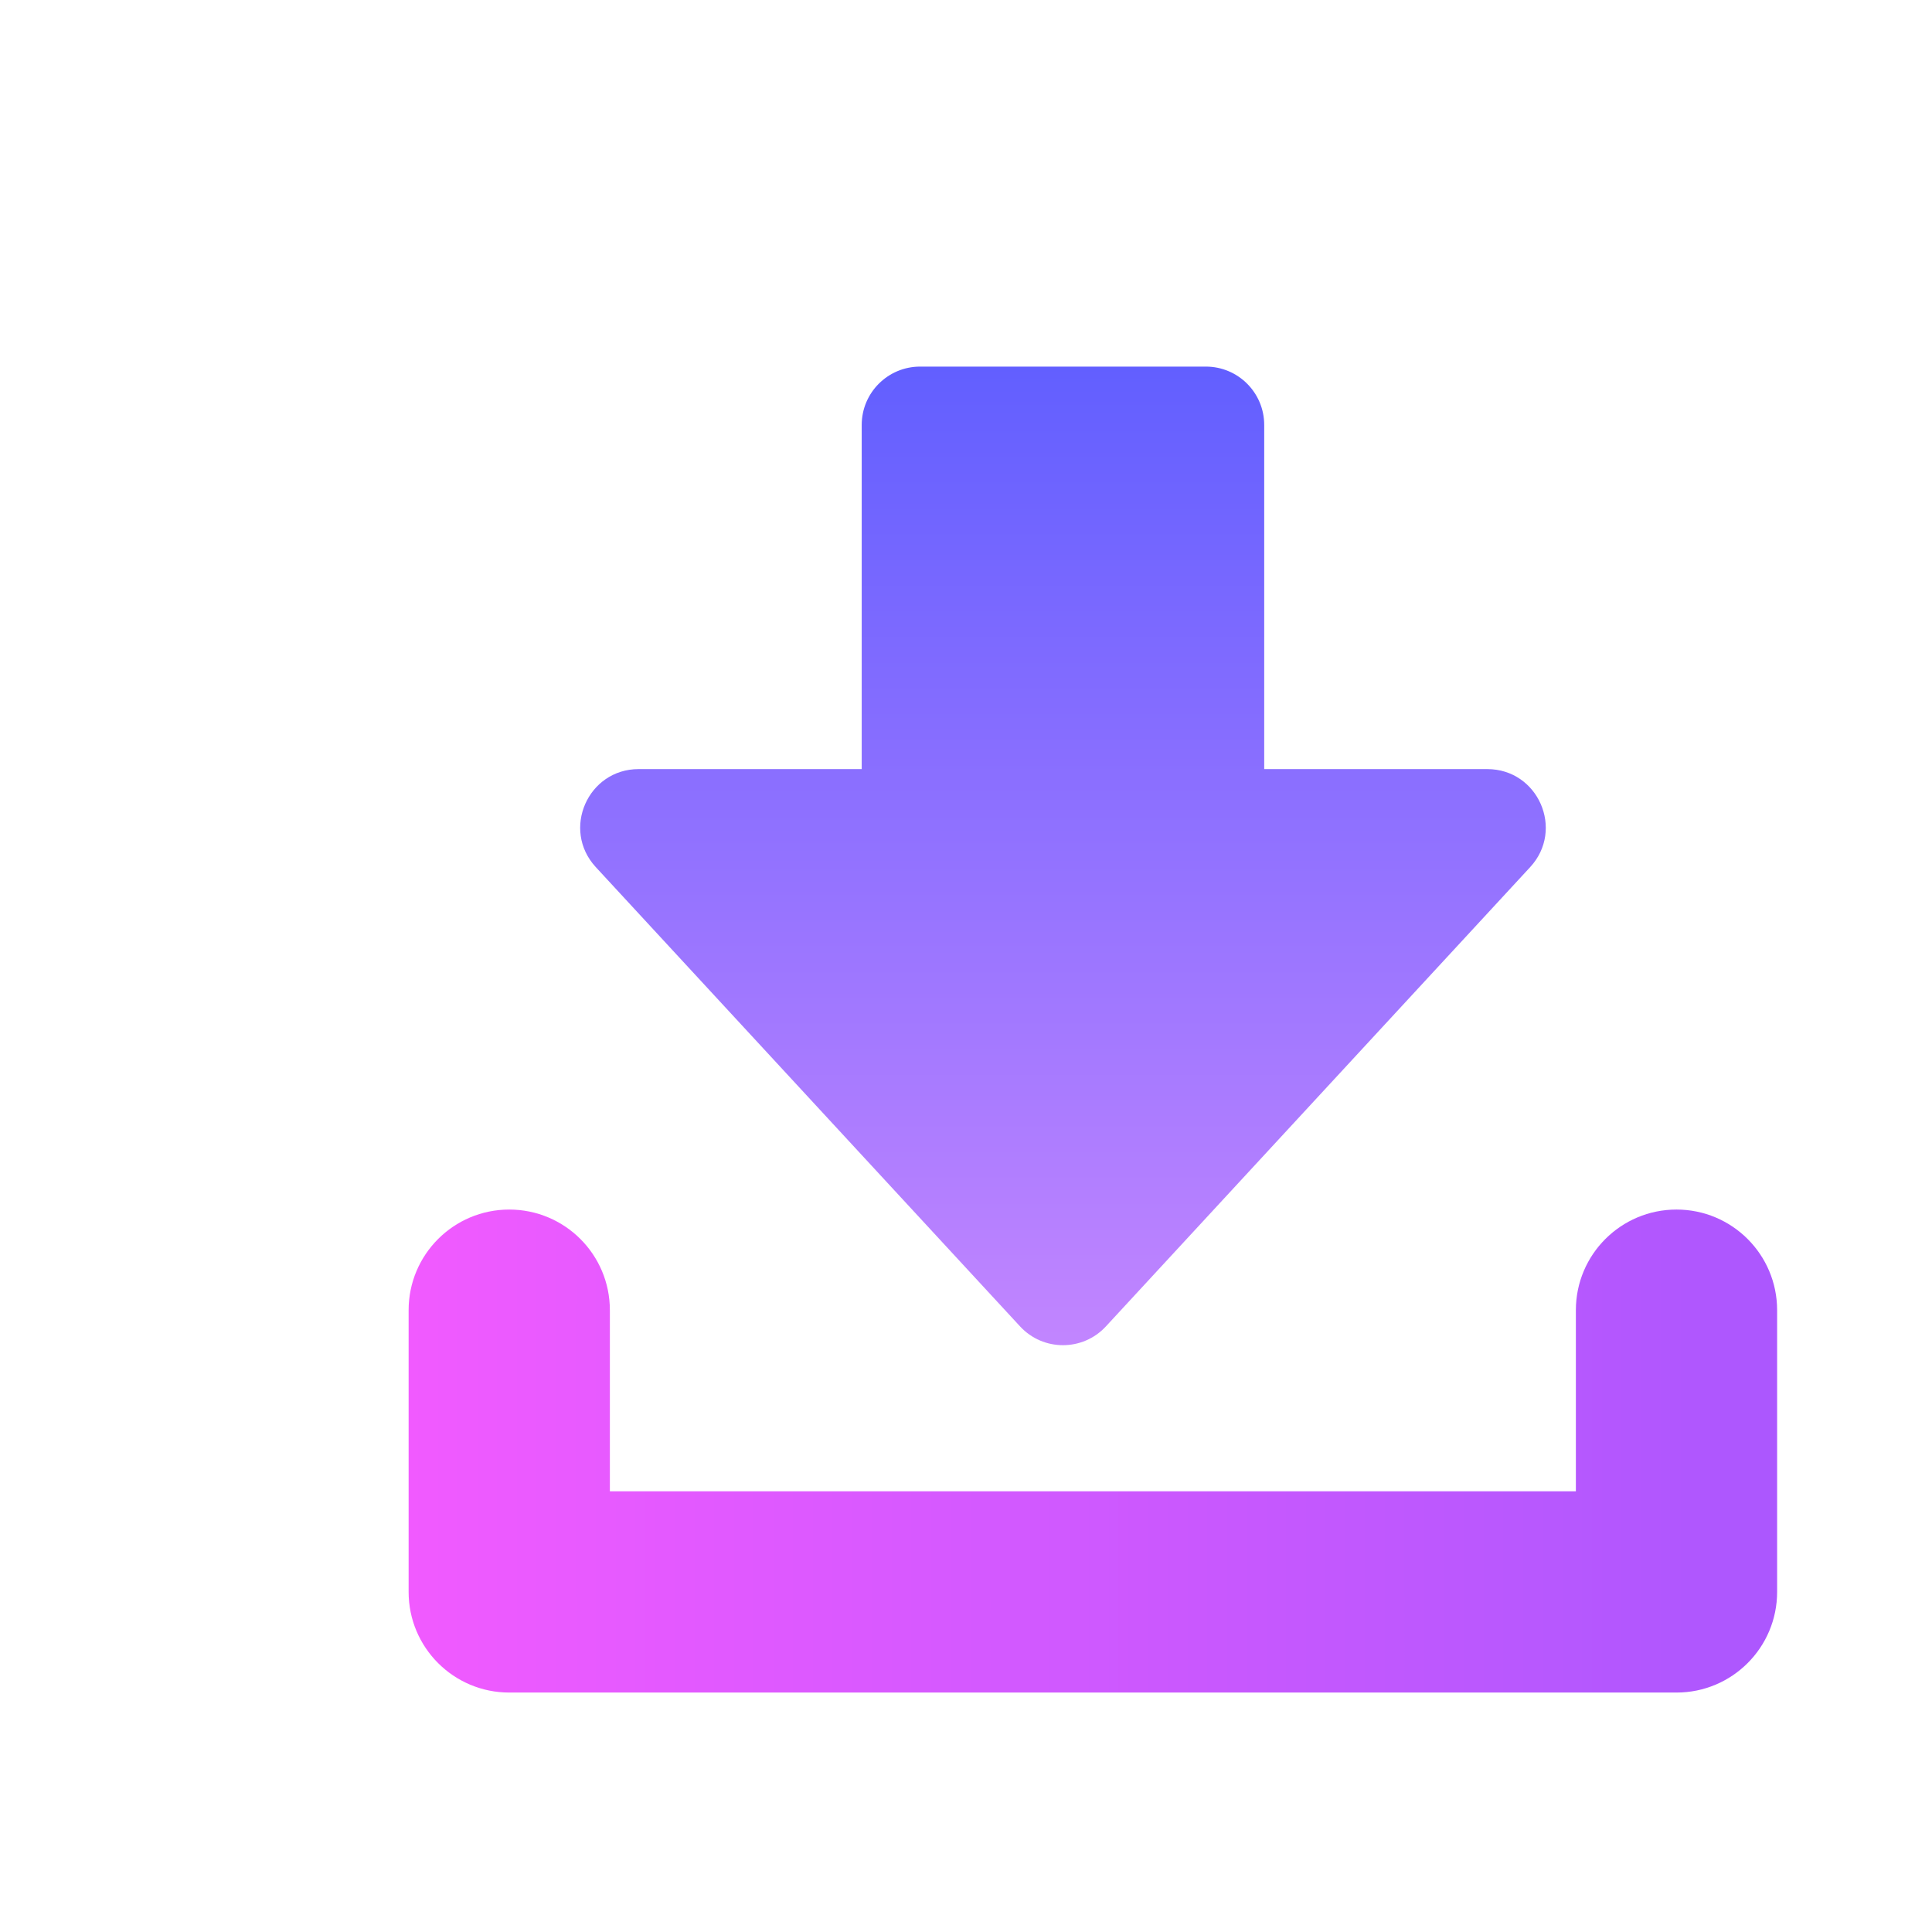 <svg width="48" height="48" viewBox="0 0 48 48" fill="none" xmlns="http://www.w3.org/2000/svg">
<g filter="url(#filter0_iii_2082_41221)">
<path fill-rule="evenodd" clip-rule="evenodd" d="M20.45 8C19.649 8 18.999 8.649 18.999 9.45V18H13.457C12.193 18 11.534 19.506 12.392 20.435L22.934 31.847C23.508 32.468 24.49 32.468 25.065 31.847L35.607 20.435C36.465 19.506 35.806 18 34.541 18H28.999V9.45C28.999 8.649 28.35 8 27.549 8H20.45Z" fill="url(#paint0_linear_2082_41221)"/>
</g>
<g filter="url(#filter1_iii_2082_41221)">
<path fill-rule="evenodd" clip-rule="evenodd" d="M9.5 41C8.119 41 7 39.881 7 38.5V31.5C7 30.119 8.119 29 9.5 29C10.881 29 12 30.119 12 31.5L12 36H36V31.5C36 30.119 37.119 29 38.5 29C39.881 29 41 30.119 41 31.5V38.5C41 39.881 39.881 41 38.5 41H9.5Z" fill="url(#paint1_linear_2082_41221)"/>
</g>
<defs>
<filter id="filter0_iii_2082_41221" x="11.449" y="7.445" width="26.765" height="27.086" filterUnits="userSpaceOnUse" color-interpolation-filters="sRGB">
<feFlood flood-opacity="0" result="BackgroundImageFix"/>
<feBlend mode="normal" in="SourceGraphic" in2="BackgroundImageFix" result="shape"/>
<feColorMatrix in="SourceAlpha" type="matrix" values="0 0 0 0 0 0 0 0 0 0 0 0 0 0 0 0 0 0 127 0" result="hardAlpha"/>
<feOffset dx="-0.555" dy="-0.555"/>
<feGaussianBlur stdDeviation="0.555"/>
<feComposite in2="hardAlpha" operator="arithmetic" k2="-1" k3="1"/>
<feColorMatrix type="matrix" values="0 0 0 0 1 0 0 0 0 1 0 0 0 0 1 0 0 0 0.25 0"/>
<feBlend mode="normal" in2="shape" result="effect1_innerShadow_2082_41221"/>
<feColorMatrix in="SourceAlpha" type="matrix" values="0 0 0 0 0 0 0 0 0 0 0 0 0 0 0 0 0 0 127 0" result="hardAlpha"/>
<feOffset dx="2.218" dy="2.218"/>
<feGaussianBlur stdDeviation="1.109"/>
<feComposite in2="hardAlpha" operator="arithmetic" k2="-1" k3="1"/>
<feColorMatrix type="matrix" values="0 0 0 0 1 0 0 0 0 1 0 0 0 0 1 0 0 0 0.25 0"/>
<feBlend mode="normal" in2="effect1_innerShadow_2082_41221" result="effect2_innerShadow_2082_41221"/>
<feColorMatrix in="SourceAlpha" type="matrix" values="0 0 0 0 0 0 0 0 0 0 0 0 0 0 0 0 0 0 127 0" result="hardAlpha"/>
<feOffset dx="0.747" dy="-0.555"/>
<feGaussianBlur stdDeviation="0.8"/>
<feComposite in2="hardAlpha" operator="arithmetic" k2="-1" k3="1"/>
<feColorMatrix type="matrix" values="0 0 0 0 0.984 0 0 0 0 0.973 0 0 0 0 0.994 0 0 0 0.78 0"/>
<feBlend mode="normal" in2="effect2_innerShadow_2082_41221" result="effect3_innerShadow_2082_41221"/>
</filter>
<filter id="filter1_iii_2082_41221" x="6.475" y="28.475" width="36.626" height="14.626" filterUnits="userSpaceOnUse" color-interpolation-filters="sRGB">
<feFlood flood-opacity="0" result="BackgroundImageFix"/>
<feBlend mode="normal" in="SourceGraphic" in2="BackgroundImageFix" result="shape"/>
<feColorMatrix in="SourceAlpha" type="matrix" values="0 0 0 0 0 0 0 0 0 0 0 0 0 0 0 0 0 0 127 0" result="hardAlpha"/>
<feOffset dx="-0.525" dy="-0.525"/>
<feGaussianBlur stdDeviation="0.525"/>
<feComposite in2="hardAlpha" operator="arithmetic" k2="-1" k3="1"/>
<feColorMatrix type="matrix" values="0 0 0 0 1 0 0 0 0 1 0 0 0 0 1 0 0 0 0.25 0"/>
<feBlend mode="normal" in2="shape" result="effect1_innerShadow_2082_41221"/>
<feColorMatrix in="SourceAlpha" type="matrix" values="0 0 0 0 0 0 0 0 0 0 0 0 0 0 0 0 0 0 127 0" result="hardAlpha"/>
<feOffset dx="2.101" dy="2.101"/>
<feGaussianBlur stdDeviation="1.051"/>
<feComposite in2="hardAlpha" operator="arithmetic" k2="-1" k3="1"/>
<feColorMatrix type="matrix" values="0 0 0 0 1 0 0 0 0 1 0 0 0 0 1 0 0 0 0.25 0"/>
<feBlend mode="normal" in2="effect1_innerShadow_2082_41221" result="effect2_innerShadow_2082_41221"/>
<feColorMatrix in="SourceAlpha" type="matrix" values="0 0 0 0 0 0 0 0 0 0 0 0 0 0 0 0 0 0 127 0" result="hardAlpha"/>
<feOffset dx="1.576" dy="-0.525"/>
<feGaussianBlur stdDeviation="1.051"/>
<feComposite in2="hardAlpha" operator="arithmetic" k2="-1" k3="1"/>
<feColorMatrix type="matrix" values="0 0 0 0 1 0 0 0 0 0.771 0 0 0 0 0.991 0 0 0 1 0"/>
<feBlend mode="normal" in2="effect2_innerShadow_2082_41221" result="effect3_innerShadow_2082_41221"/>
</filter>
<linearGradient id="paint0_linear_2082_41221" x1="23.999" y1="8" x2="23.999" y2="32.313" gradientUnits="userSpaceOnUse">
<stop stop-color="#625FFF"/>
<stop offset="1" stop-color="#C285FF"/>
</linearGradient>
<linearGradient id="paint1_linear_2082_41221" x1="7" y1="29" x2="42.275" y2="29" gradientUnits="userSpaceOnUse">
<stop stop-color="#F15AFF"/>
<stop offset="1" stop-color="#A957FE"/>
</linearGradient>
</defs>
</svg>
